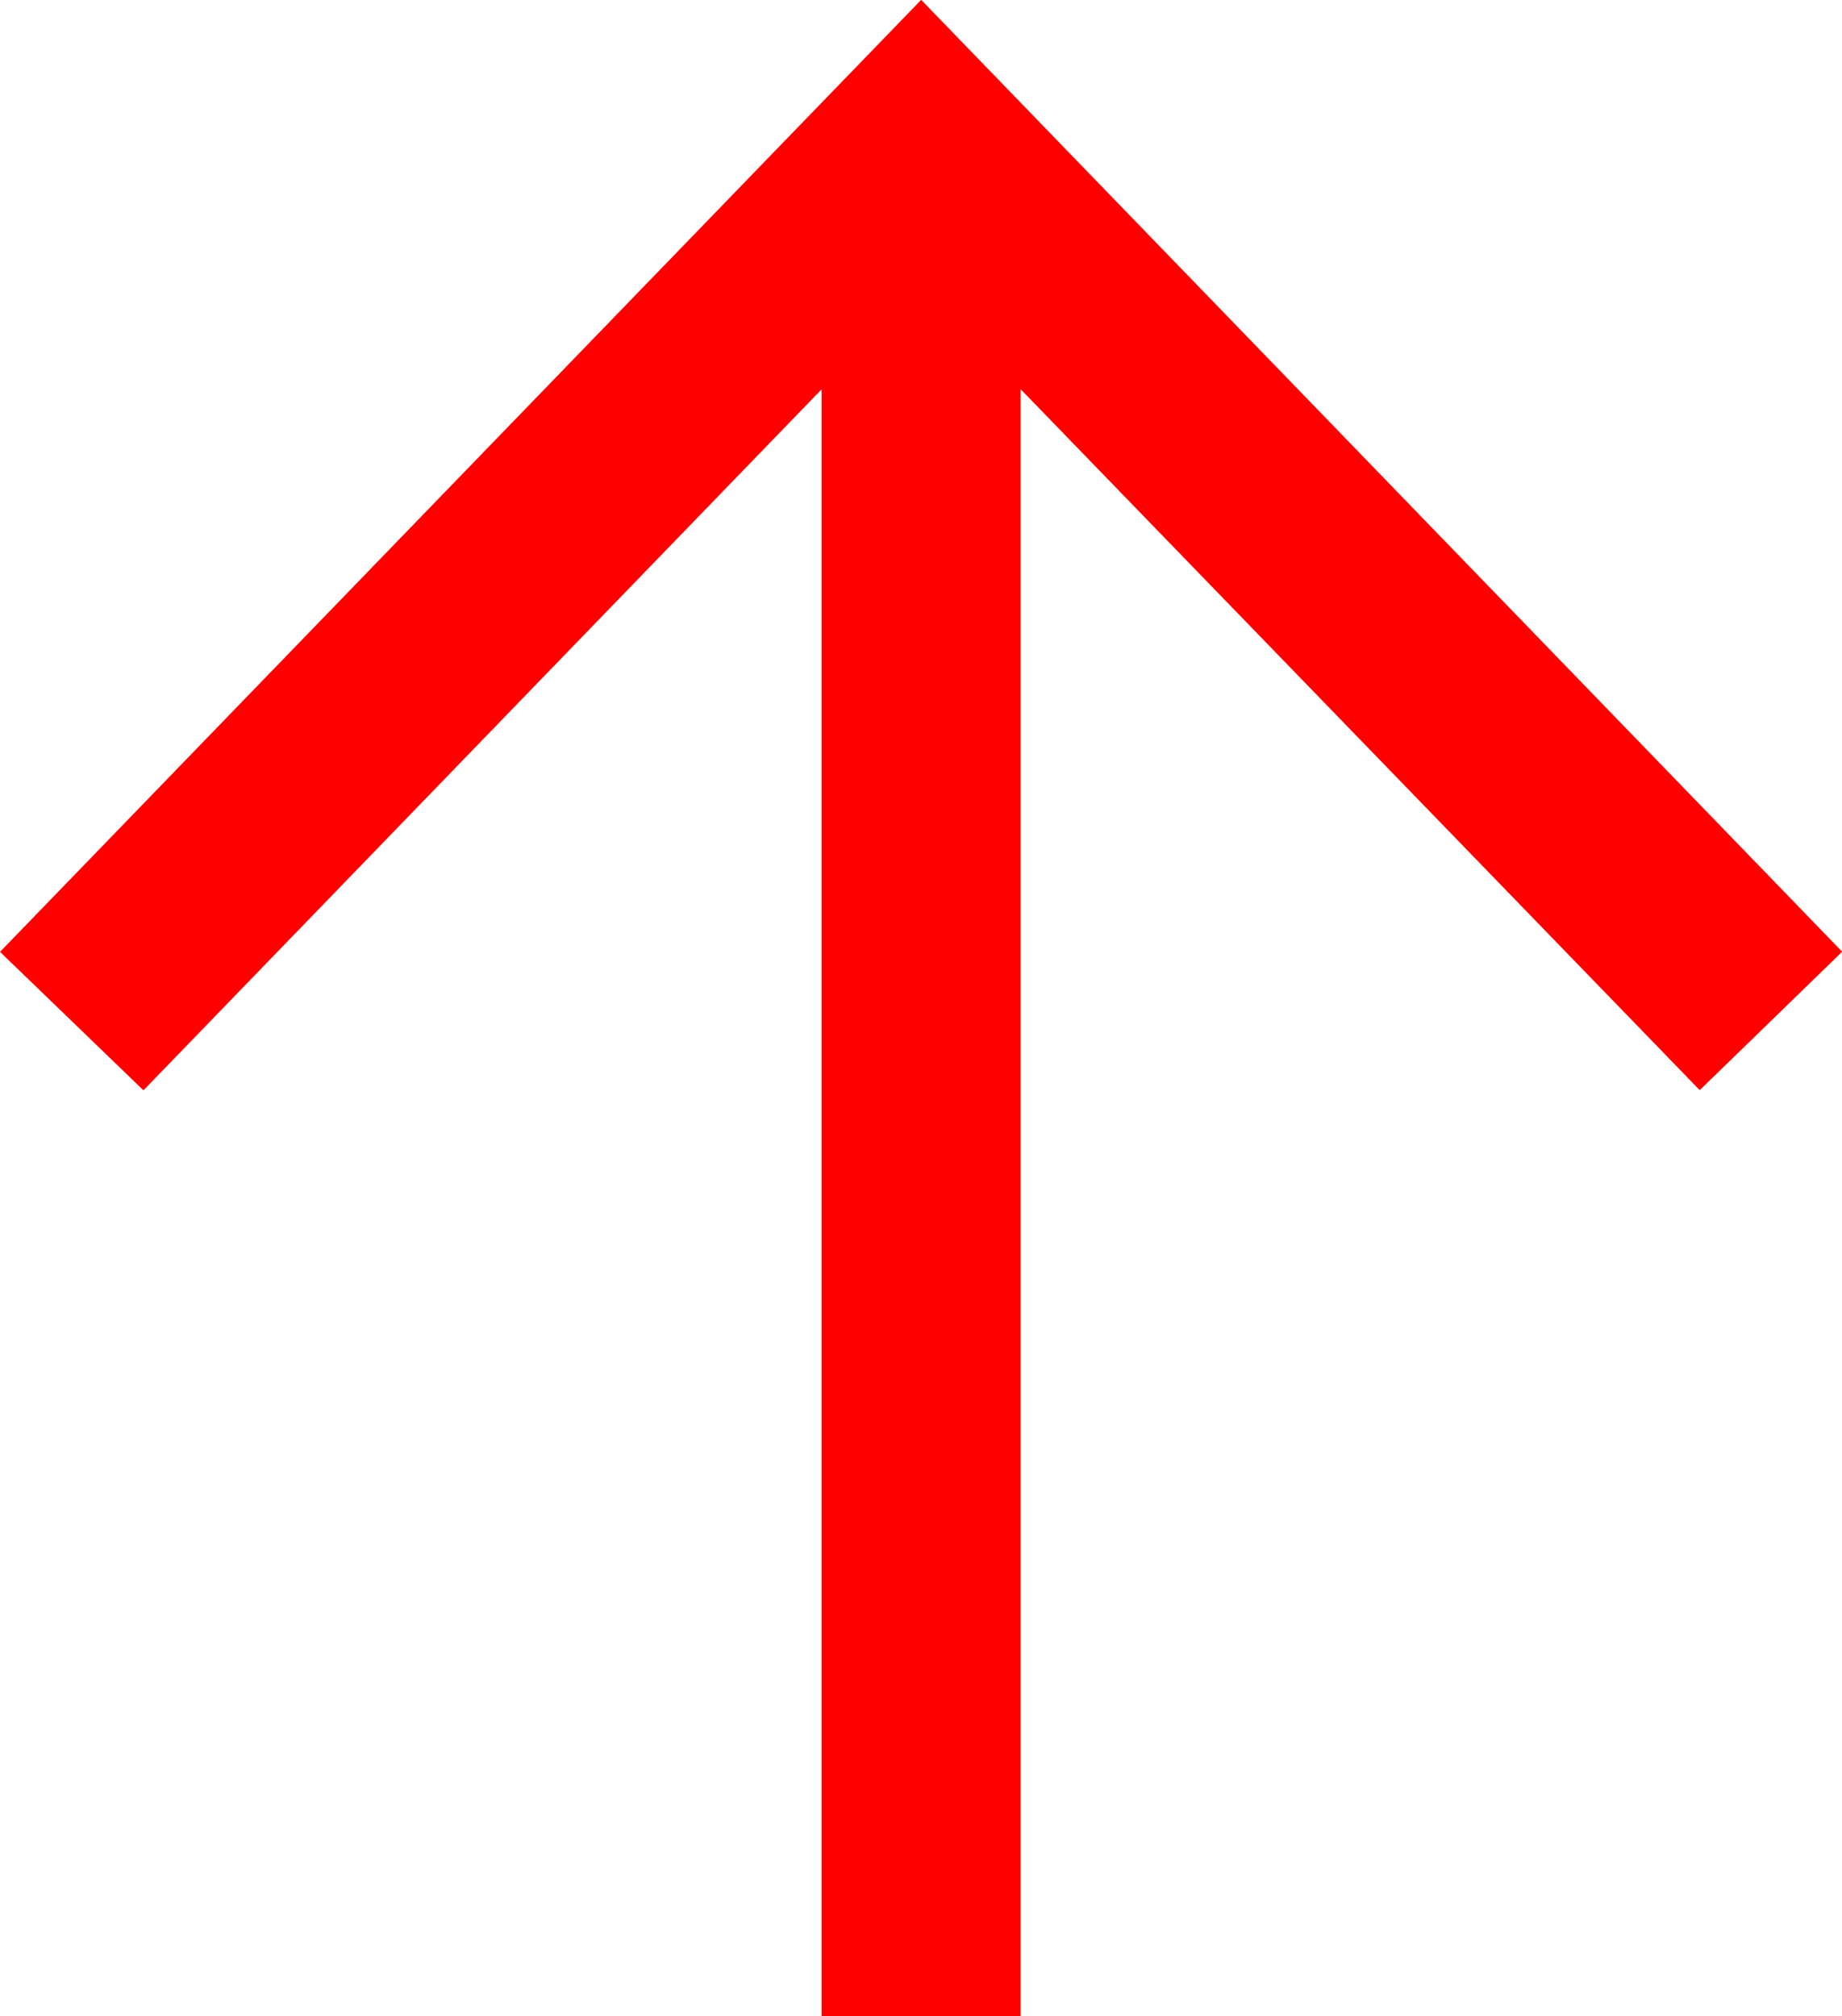 <svg xmlns="http://www.w3.org/2000/svg" width="11.056" height="12.1" viewBox="0 0 11.056 12.1">
  <g id="arrow" transform="translate(0 12.1) rotate(-90)">
    <path id="download-25" d="M10.46,16.876h9.764l-4.207,4.076.831.855,5.713-5.528L16.847,10.75l-.831.861,4.207,4.07H10.46Z" transform="translate(-10.46 -10.75)" fill="red"/>
  </g>
</svg>
